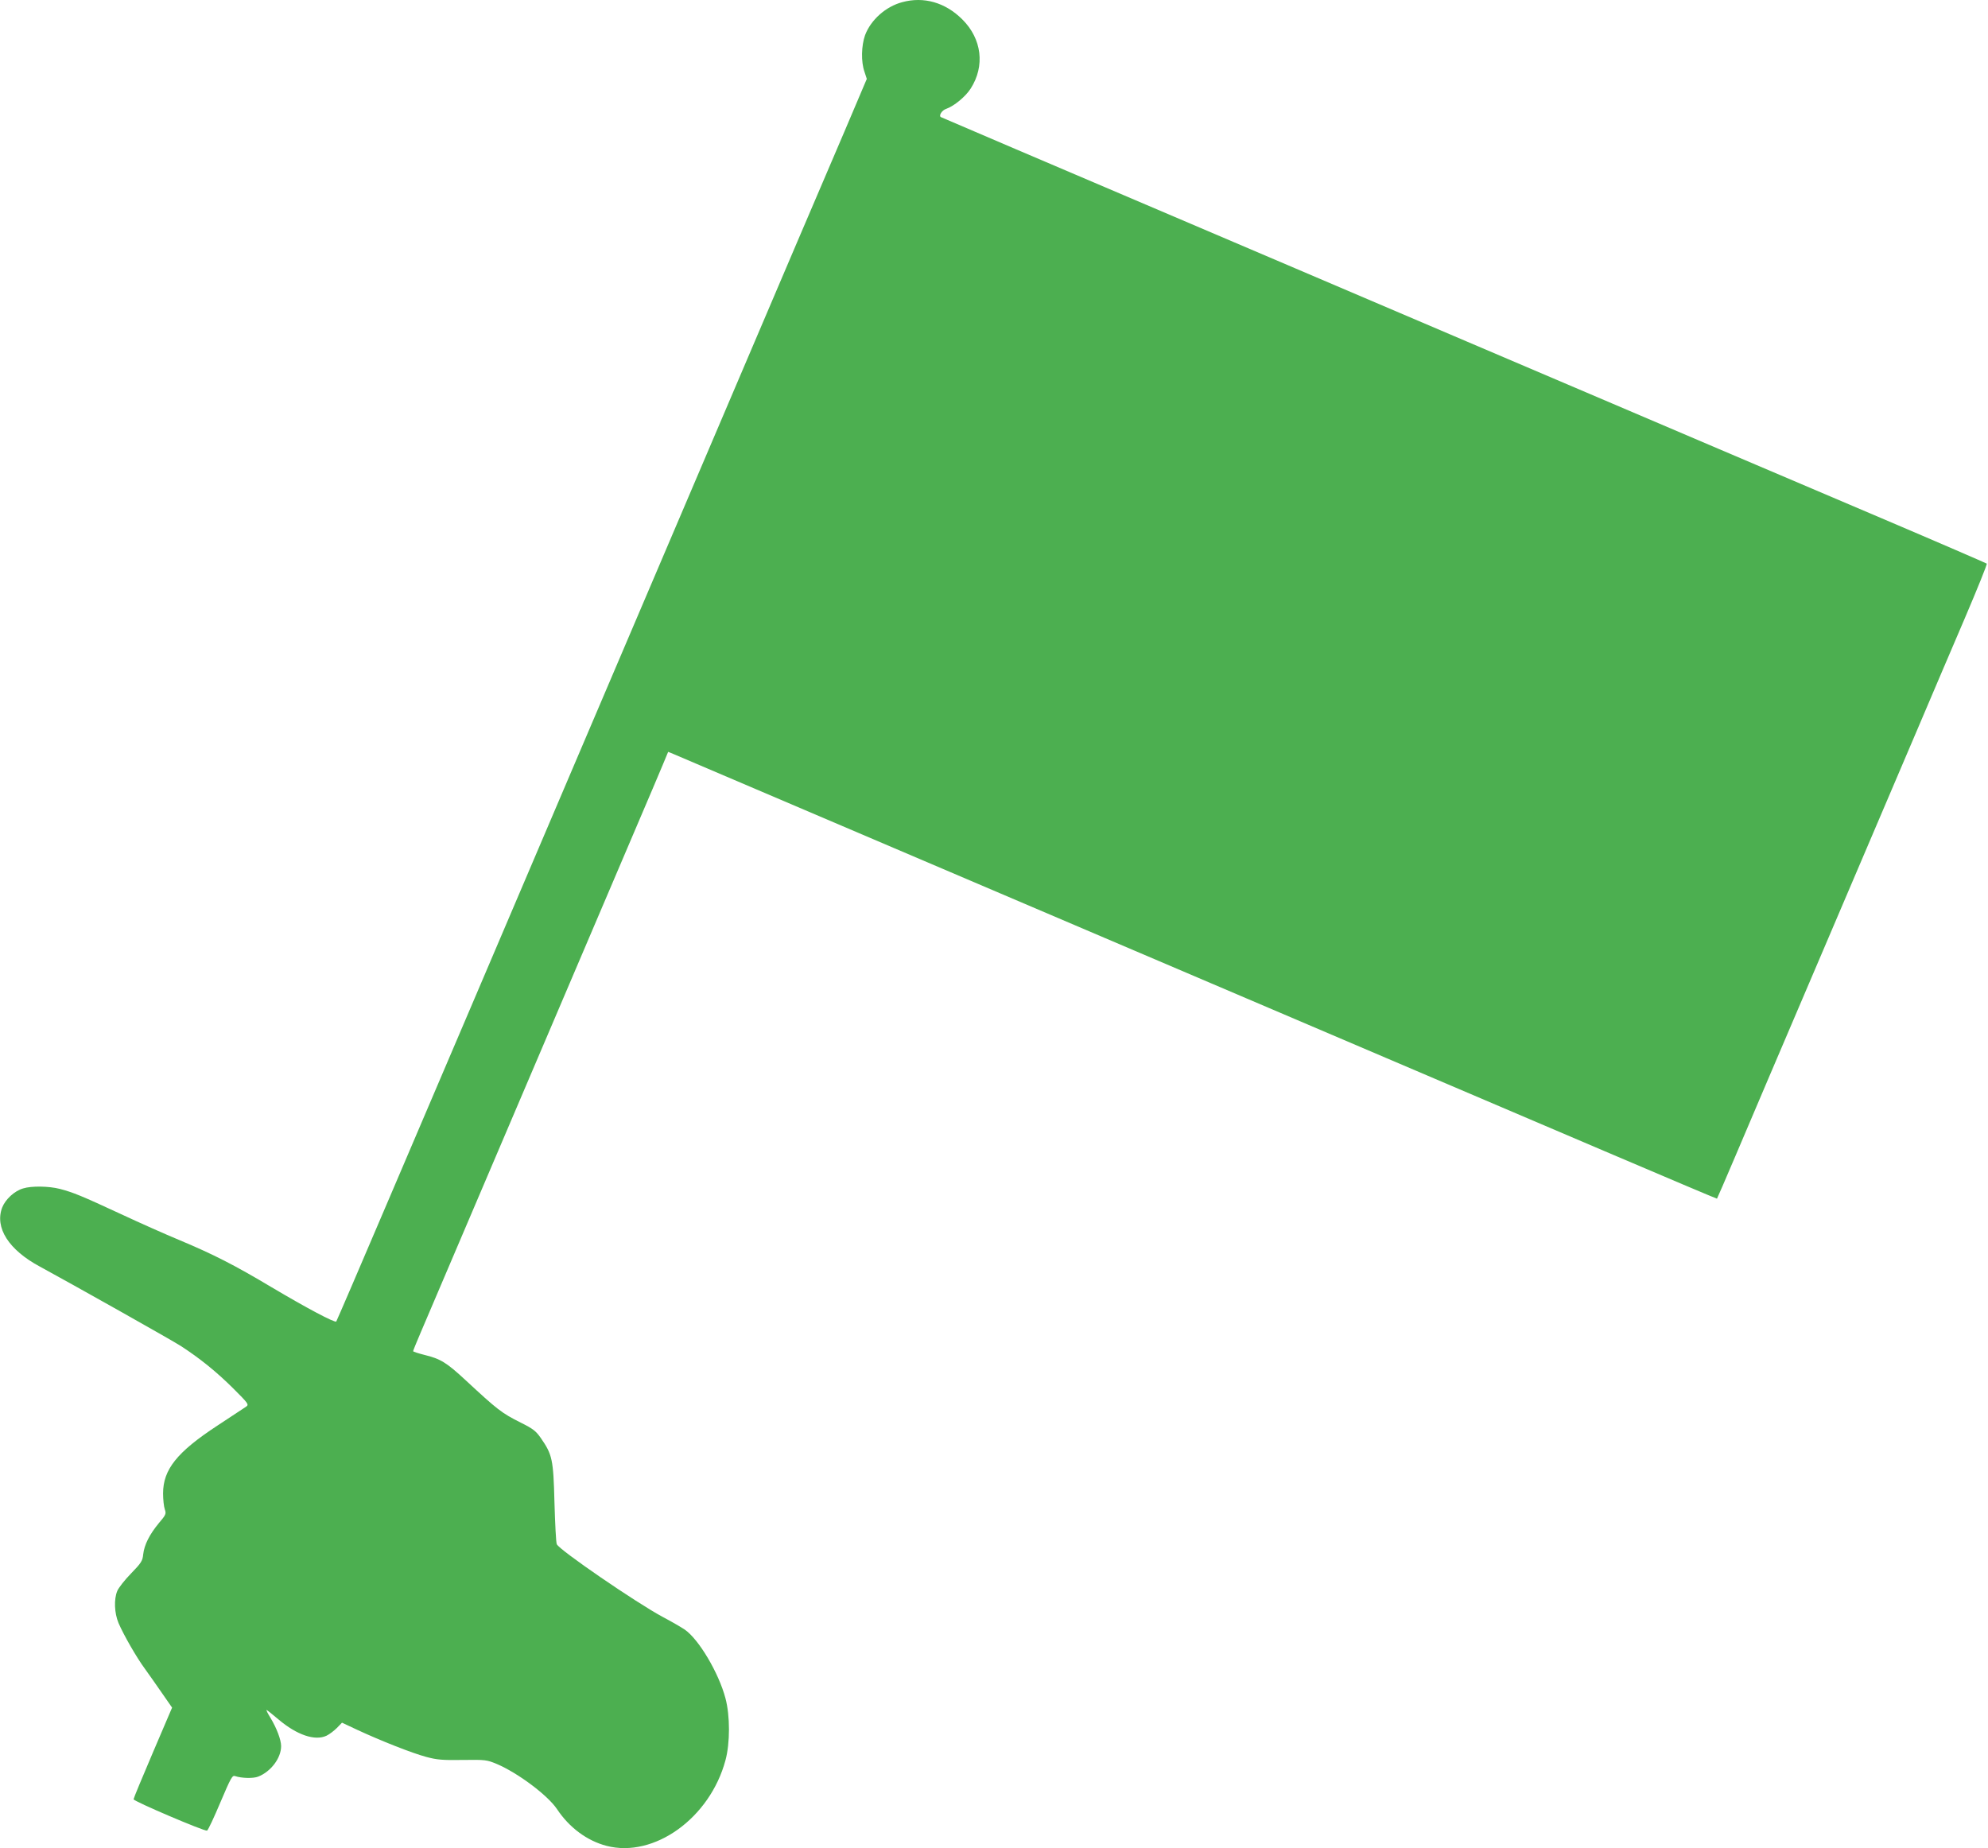 <?xml version="1.0" standalone="no"?>
<!DOCTYPE svg PUBLIC "-//W3C//DTD SVG 20010904//EN"
 "http://www.w3.org/TR/2001/REC-SVG-20010904/DTD/svg10.dtd">
<svg version="1.0" xmlns="http://www.w3.org/2000/svg"
 width="1280pt" height="1190pt" viewBox="0 0 1280 1190"
 preserveAspectRatio="xMidYMid meet">
<g transform="translate(0,1190) scale(0.1,-0.1)"
fill="#4caf50" stroke="none">
<path d="M5809 11886 c-106 -28 -202 -114 -239 -212 -24 -67 -27 -171 -4 -236
l15 -46 -144 -339 c-80 -186 -217 -507 -305 -713 -88 -206 -363 -852 -612
-1435 -249 -583 -588 -1379 -755 -1770 -562 -1318 -911 -2137 -1254 -2939
-187 -439 -343 -801 -346 -805 -10 -9 -191 87 -415 220 -241 144 -377 213
-594 304 -87 36 -258 112 -380 169 -250 116 -306 139 -391 161 -70 18 -182 20
-236 3 -56 -16 -114 -70 -135 -123 -49 -130 42 -273 244 -381 208 -113 843
-470 907 -511 123 -80 228 -165 335 -271 99 -99 104 -105 85 -119 -11 -7 -94
-62 -185 -122 -261 -171 -350 -283 -350 -437 0 -39 5 -85 11 -102 10 -29 8
-35 -39 -90 -60 -73 -93 -139 -100 -200 -4 -42 -12 -55 -78 -123 -41 -42 -81
-93 -89 -113 -22 -53 -19 -141 8 -206 32 -75 116 -222 170 -295 24 -33 73
-103 109 -155 l66 -95 -124 -290 c-68 -159 -124 -294 -124 -300 0 -13 458
-208 473 -202 7 3 45 85 86 182 68 160 77 176 95 169 42 -14 118 -16 149 -3
81 32 147 119 147 196 0 41 -29 117 -69 183 -17 27 -28 50 -25 50 3 0 38 -28
77 -61 118 -100 235 -140 309 -105 19 9 49 32 67 50 l33 34 96 -45 c150 -70
355 -151 445 -175 70 -19 105 -22 235 -20 148 2 156 1 221 -26 136 -58 327
-201 387 -290 79 -119 193 -204 319 -237 307 -80 666 179 766 551 30 110 30
287 0 399 -43 163 -172 381 -263 443 -24 16 -88 53 -143 82 -169 91 -664 430
-680 467 -5 10 -11 131 -15 268 -7 280 -14 309 -88 416 -32 46 -51 60 -129 99
-124 62 -150 83 -356 274 -122 113 -161 137 -264 162 -40 10 -73 21 -73 24 0
4 22 58 49 121 27 63 180 421 340 797 664 1557 881 2066 1031 2417 87 204 173
405 190 447 l32 77 32 -13 c41 -17 954 -407 1421 -606 204 -87 510 -217 680
-290 171 -73 477 -203 680 -290 204 -87 510 -217 680 -290 171 -73 339 -145
375 -160 36 -15 373 -159 750 -320 377 -161 1011 -431 1409 -601 398 -170 725
-308 726 -307 2 2 55 125 118 273 63 149 317 745 565 1325 247 580 521 1222
608 1425 86 204 224 525 305 715 81 190 145 348 141 351 -4 3 -308 135 -677
292 -368 157 -841 358 -1050 447 -209 89 -515 220 -680 290 -346 147 -1484
633 -2040 870 -209 89 -515 220 -680 290 -872 371 -1601 683 -1607 686 -15 9
6 44 34 53 51 18 125 79 158 131 93 145 72 320 -54 445 -109 109 -248 149
-387 111z"/>
</g>
</svg>
